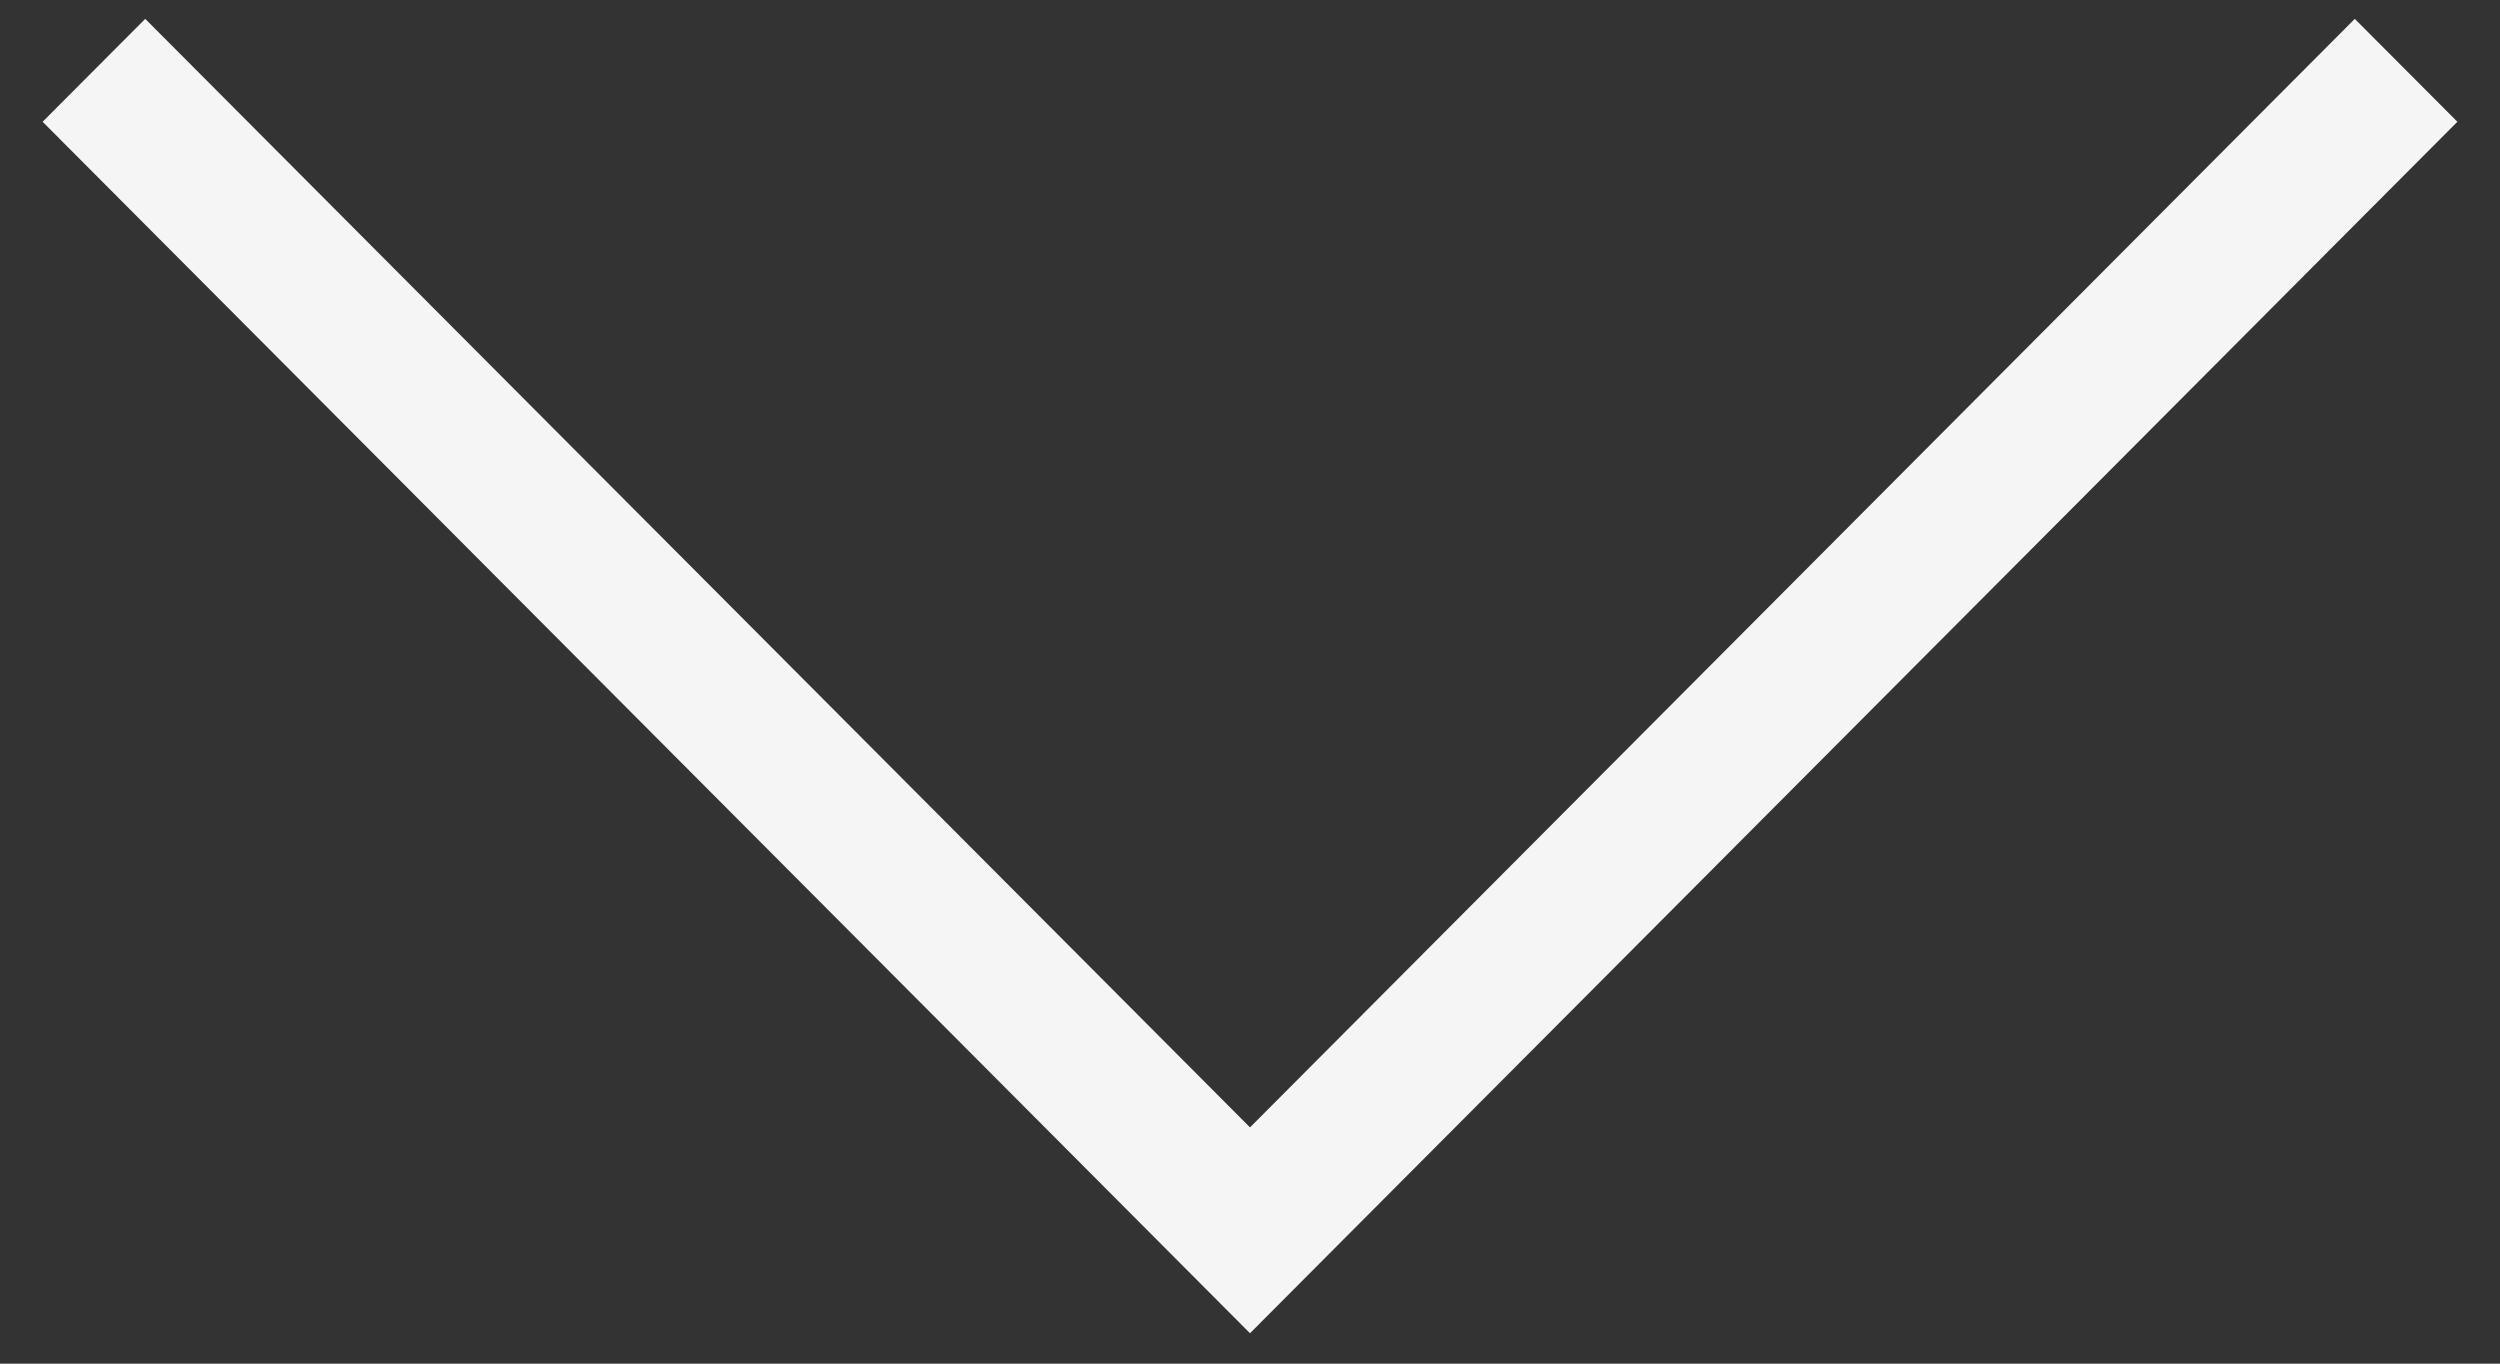 <svg width="44" height="24" viewBox="0 0 44 24" fill="none" xmlns="http://www.w3.org/2000/svg">
<rect x="0" y="0" width="44" height="24" fill="#333333" stroke="none"/>
<path d="M22 23.465L0.75 2.143L2.556 0.332L22 19.842L41.444 0.332L43.25 2.143L22 23.465Z" fill="#F5F5F5"/>
</svg>
